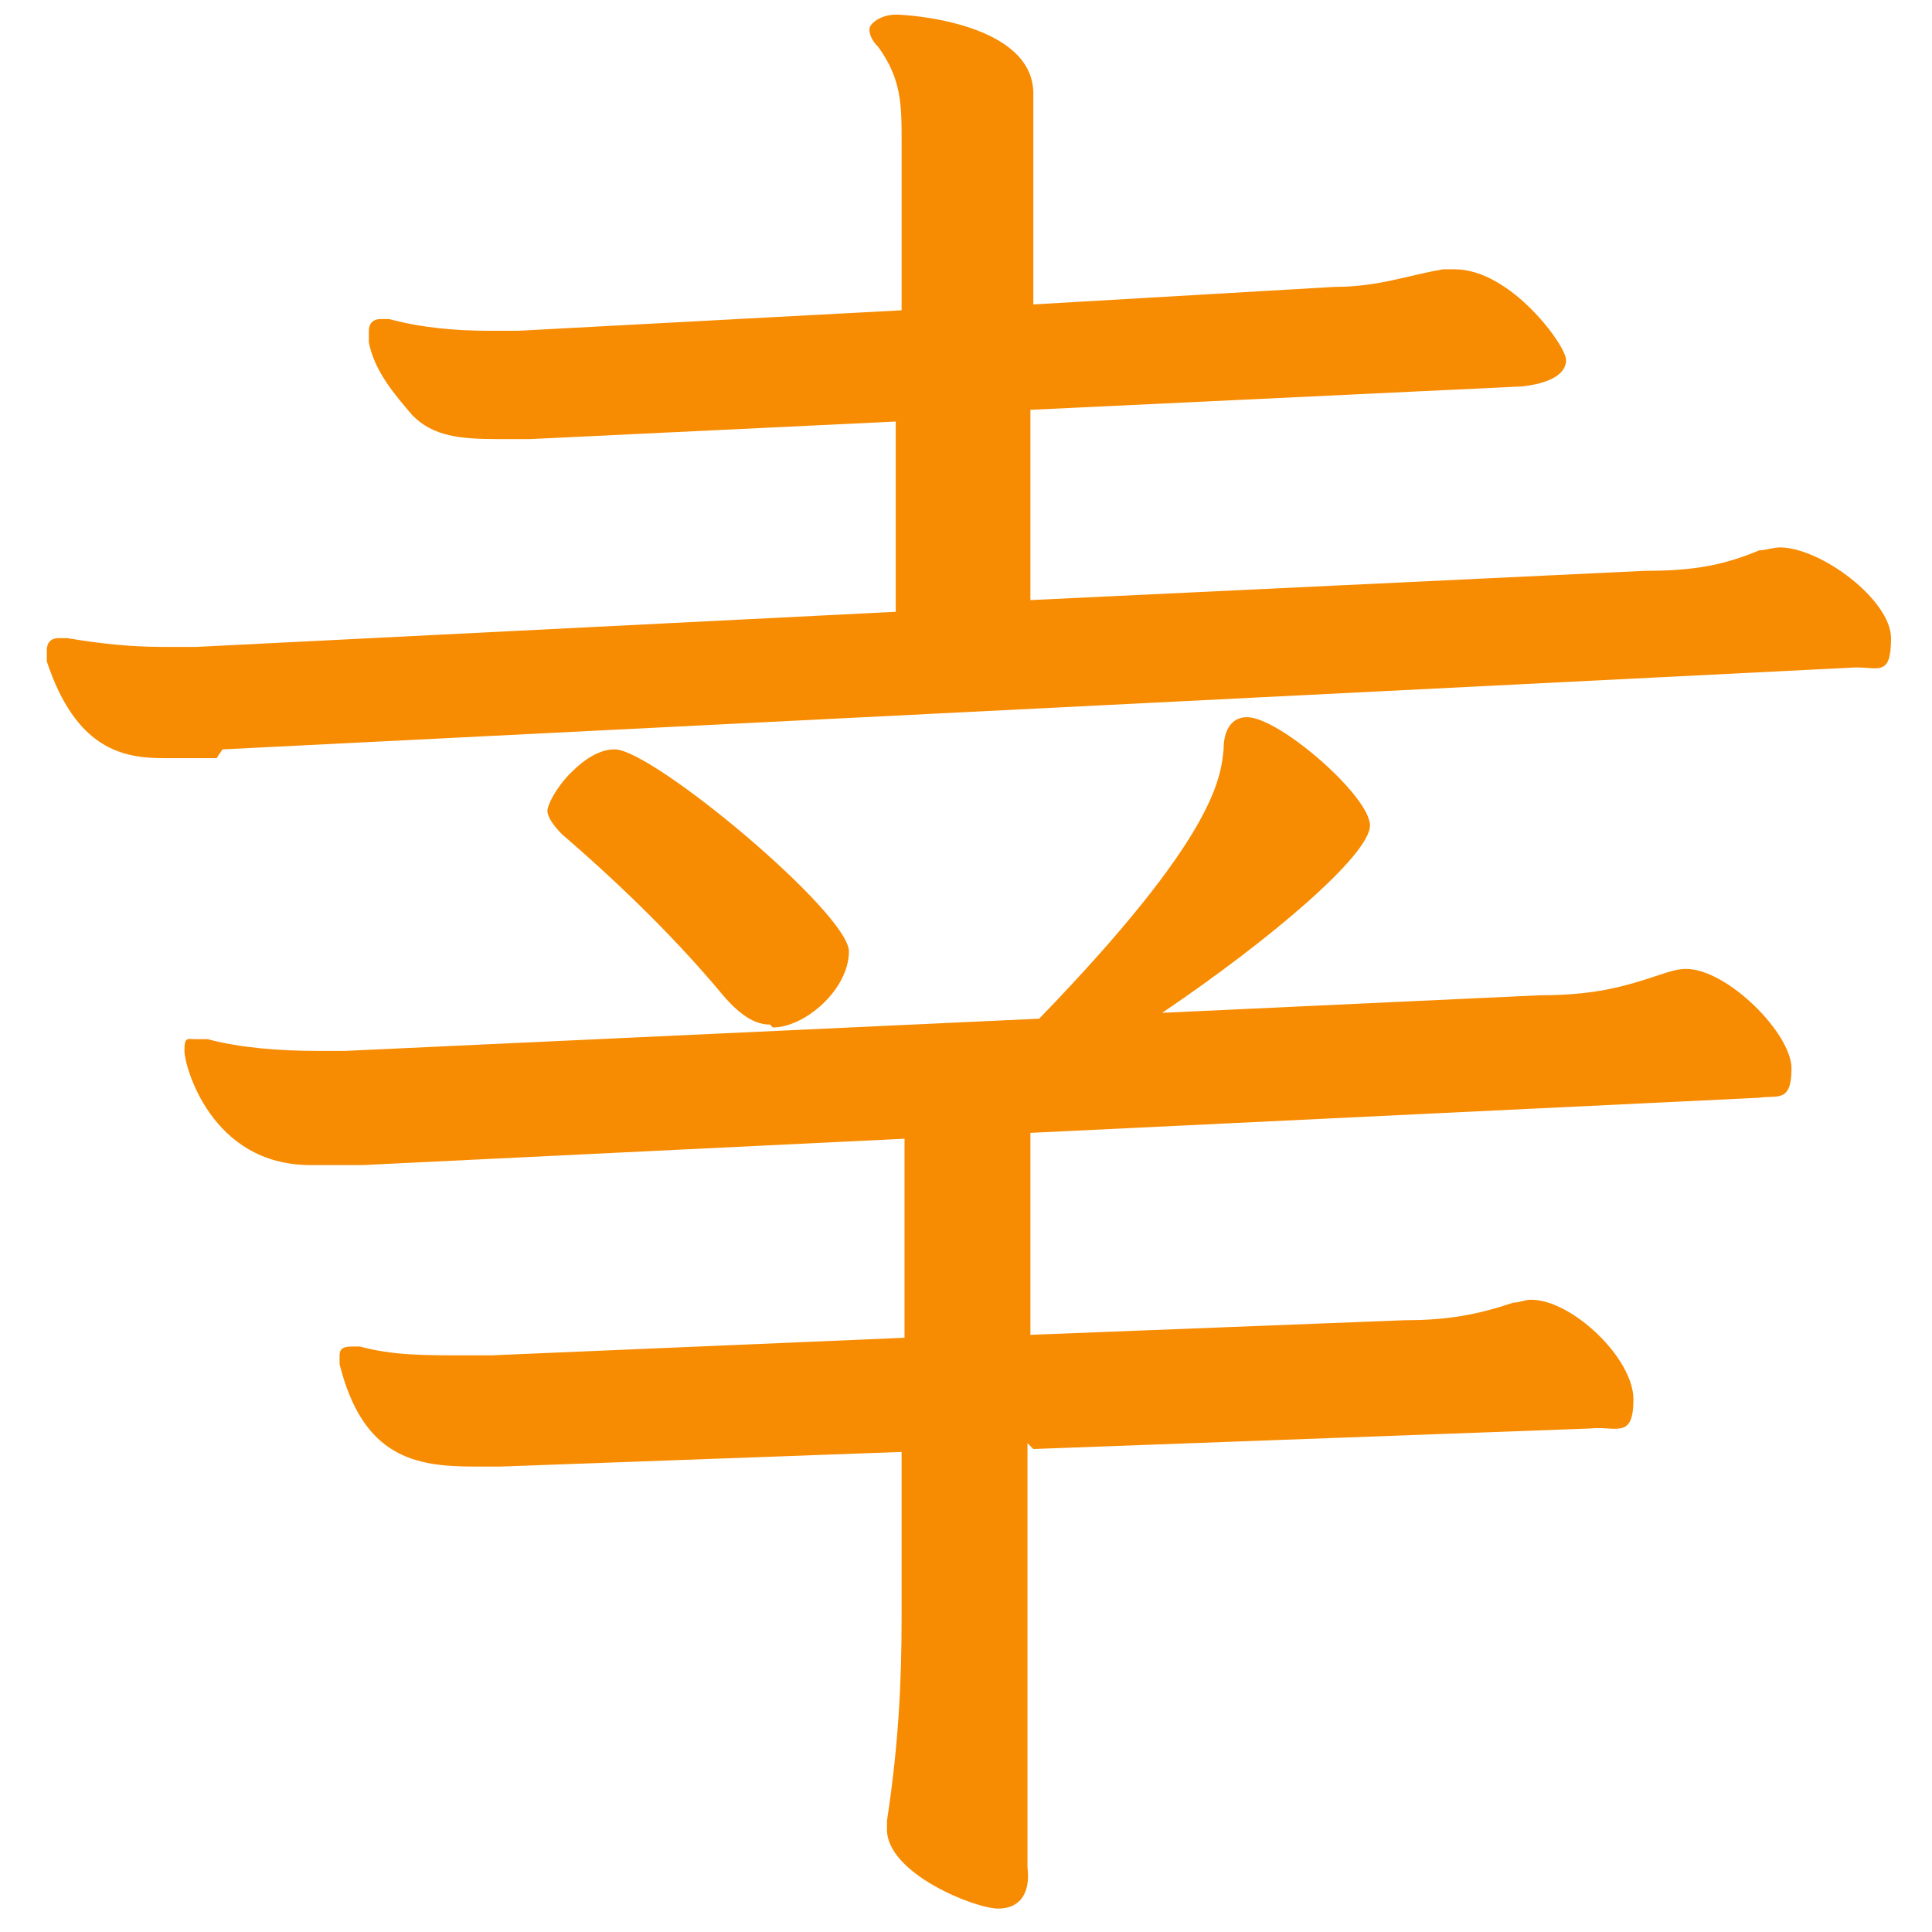 <?xml version="1.0" encoding="UTF-8"?>
<svg id="_レイヤー_2" xmlns="http://www.w3.org/2000/svg" version="1.1" viewBox="0 0 66 66">
  <!-- Generator: Adobe Illustrator 29.5.1, SVG Export Plug-In . SVG Version: 2.1.0 Build 141)  -->
  <defs>
    <style>
      .st0 {
        fill: #f78b01;
      }
    </style>
  </defs>
  <g id="_レイアウト">
    <path class="st0" d="M7.4,25.9c-.7,0-1.3,0-1.8,0-1.4,0-3-.3-4-3.3,0-.1,0-.3,0-.4,0-.2.1-.4.4-.4s.1,0,.3,0c1.2.2,2.2.3,3.3.3h1.1l23.9-1.2v-6.5l-12.5.6h-1.1c-1.3,0-2.2-.1-2.9-.8-.6-.7-1.3-1.5-1.5-2.5,0-.1,0-.2,0-.4,0-.2.1-.4.4-.4s.1,0,.3,0c1.1.3,2.3.4,3.4.4h1l13.1-.7v-5.8c0-1.2,0-2.1-.8-3.2-.2-.2-.3-.4-.3-.6s.4-.5.9-.5,4.7.3,4.7,2.7v7.2c0,0,10.3-.6,10.3-.6,1.5,0,2.5-.4,3.7-.6.1,0,.3,0,.4,0,1.9,0,3.8,2.6,3.8,3.1s-.6.8-1.5.9l-16.8.8v6.5c0,0,21-1,21-1,1.7,0,2.7-.2,3.9-.7.2,0,.5-.1.7-.1,1.4,0,3.8,1.8,3.8,3.1s-.4,1-1.2,1l-55.8,2.8h0ZM35.1,49.3v14.5c.1.8-.2,1.4-1,1.4s-3.8-1.2-3.8-2.7v-.3c.4-2.6.5-4.8.5-6.9v-5.7c0,0-13.7.5-13.7.5h-.9c-2,0-3.8-.3-4.6-3.5,0-.1,0-.2,0-.3,0-.2.1-.3.4-.3s.1,0,.3,0c1.1.3,2.2.3,3.4.3h1.1l14.1-.6v-6.8c0,0-18.5.9-18.5.9-.7,0-1.3,0-1.8,0-3.4,0-4.3-3.4-4.3-3.9s.1-.4.4-.4.3,0,.4,0c1.1.3,2.5.4,3.7.4h1l23.7-1.1c6-6.2,6.2-8.2,6.3-9.2,0-.7.3-1.1.8-1.1,1.1,0,4.2,2.7,4.2,3.7s-3.4,3.9-7.1,6.4l12.9-.6c1.9,0,2.9-.3,4.1-.7.3-.1.6-.2.9-.2,1.4,0,3.6,2.2,3.6,3.4s-.5.9-1.1,1l-24.9,1.2v6.9c0,0,12.8-.5,12.8-.5,1.5,0,2.5-.2,3.7-.6.2,0,.4-.1.6-.1,1.4,0,3.5,2,3.5,3.4s-.6.9-1.5,1c0,0-19,.7-19,.7ZM26.3,35c-.5,0-1-.3-1.6-1-1.5-1.8-3.3-3.6-5.5-5.5-.3-.3-.5-.6-.5-.8s.3-.8.8-1.3,1-.8,1.5-.8c1.3,0,8,5.6,8,6.9s-1.5,2.6-2.6,2.6Z"/>
  </g>
</svg>